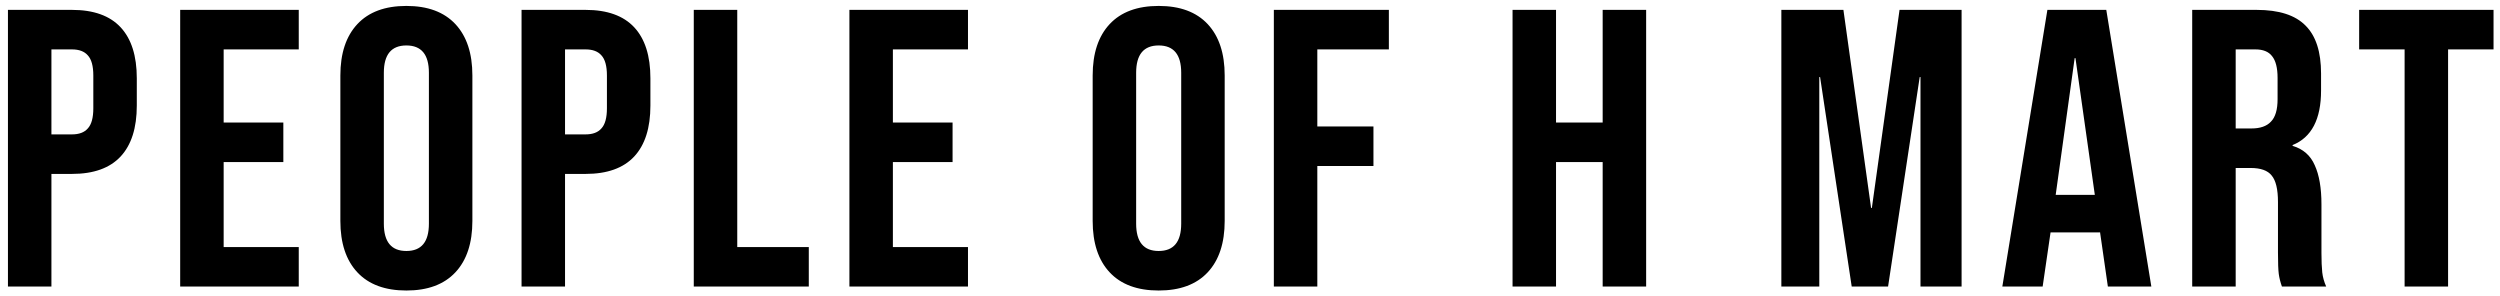 <svg width="253" height="30" viewBox="0 0 253 30" fill="none" xmlns="http://www.w3.org/2000/svg">
<path d="M0.804 1H7.284C9.471 1 11.111 1.587 12.204 2.76C13.297 3.933 13.844 5.653 13.844 7.92V10.68C13.844 12.947 13.297 14.667 12.204 15.84C11.111 17.013 9.471 17.6 7.284 17.6H5.204V29H0.804V1ZM7.284 13.6C8.004 13.6 8.537 13.4 8.884 13C9.257 12.6 9.444 11.92 9.444 10.96V7.64C9.444 6.68 9.257 6 8.884 5.6C8.537 5.2 8.004 5 7.284 5H5.204V13.6H7.284ZM18.234 1H30.234V5H22.634V12.4H28.674V16.4H22.634V25H30.234V29H18.234V1ZM41.125 29.4C38.965 29.4 37.312 28.787 36.165 27.56C35.018 26.333 34.445 24.6 34.445 22.36V7.64C34.445 5.4 35.018 3.667 36.165 2.44C37.312 1.213 38.965 0.6 41.125 0.6C43.285 0.6 44.938 1.213 46.085 2.44C47.232 3.667 47.805 5.4 47.805 7.64V22.36C47.805 24.6 47.232 26.333 46.085 27.56C44.938 28.787 43.285 29.4 41.125 29.4ZM41.125 25.4C42.645 25.4 43.405 24.48 43.405 22.64V7.36C43.405 5.52 42.645 4.6 41.125 4.6C39.605 4.6 38.845 5.52 38.845 7.36V22.64C38.845 24.48 39.605 25.4 41.125 25.4ZM52.781 1H59.261C61.447 1 63.087 1.587 64.181 2.76C65.274 3.933 65.821 5.653 65.821 7.92V10.68C65.821 12.947 65.274 14.667 64.181 15.84C63.087 17.013 61.447 17.6 59.261 17.6H57.181V29H52.781V1ZM59.261 13.6C59.981 13.6 60.514 13.4 60.861 13C61.234 12.6 61.421 11.92 61.421 10.96V7.64C61.421 6.68 61.234 6 60.861 5.6C60.514 5.2 59.981 5 59.261 5H57.181V13.6H59.261ZM70.21 1H74.61V25H81.85V29H70.21V1ZM85.96 1H97.96V5H90.36V12.4H96.4V16.4H90.36V25H97.96V29H85.96V1ZM117.258 29.4C115.098 29.4 113.444 28.787 112.298 27.56C111.151 26.333 110.578 24.6 110.578 22.36V7.64C110.578 5.4 111.151 3.667 112.298 2.44C113.444 1.213 115.098 0.6 117.258 0.6C119.418 0.6 121.071 1.213 122.218 2.44C123.364 3.667 123.938 5.4 123.938 7.64V22.36C123.938 24.6 123.364 26.333 122.218 27.56C121.071 28.787 119.418 29.4 117.258 29.4ZM117.258 25.4C118.778 25.4 119.538 24.48 119.538 22.64V7.36C119.538 5.52 118.778 4.6 117.258 4.6C115.738 4.6 114.978 5.52 114.978 7.36V22.64C114.978 24.48 115.738 25.4 117.258 25.4ZM128.913 1H140.553V5H133.313V12.8H138.993V16.8H133.313V29H128.913V1ZM153.07 1H157.47V12.4H162.19V1H166.59V29H162.19V16.4H157.47V29H153.07V1ZM180.273 1H186.553L189.353 21.04H189.433L192.233 1H198.513V29H194.353V7.8H194.273L191.073 29H187.393L184.193 7.8H184.113V29H180.273V1ZM207.196 1H213.156L217.716 29H213.316L212.516 23.44V23.52H207.516L206.716 29H202.636L207.196 1ZM211.996 19.72L210.036 5.88H209.956L208.036 19.72H211.996ZM221.851 1H228.371C230.638 1 232.291 1.533 233.331 2.6C234.371 3.64 234.891 5.253 234.891 7.44V9.16C234.891 12.067 233.931 13.907 232.011 14.68V14.76C233.078 15.08 233.824 15.733 234.251 16.72C234.704 17.707 234.931 19.027 234.931 20.68V25.6C234.931 26.4 234.958 27.053 235.011 27.56C235.064 28.04 235.198 28.52 235.411 29H230.931C230.771 28.547 230.664 28.12 230.611 27.72C230.558 27.32 230.531 26.6 230.531 25.56V20.44C230.531 19.16 230.318 18.267 229.891 17.76C229.491 17.253 228.784 17 227.771 17H226.251V29H221.851V1ZM227.851 13C228.731 13 229.384 12.773 229.811 12.32C230.264 11.867 230.491 11.107 230.491 10.04V7.88C230.491 6.867 230.304 6.133 229.931 5.68C229.584 5.227 229.024 5 228.251 5H226.251V13H227.851ZM243.346 5H238.746V1H252.346V5H247.746V29H243.346V5Z" fill="black"/>
</svg>
